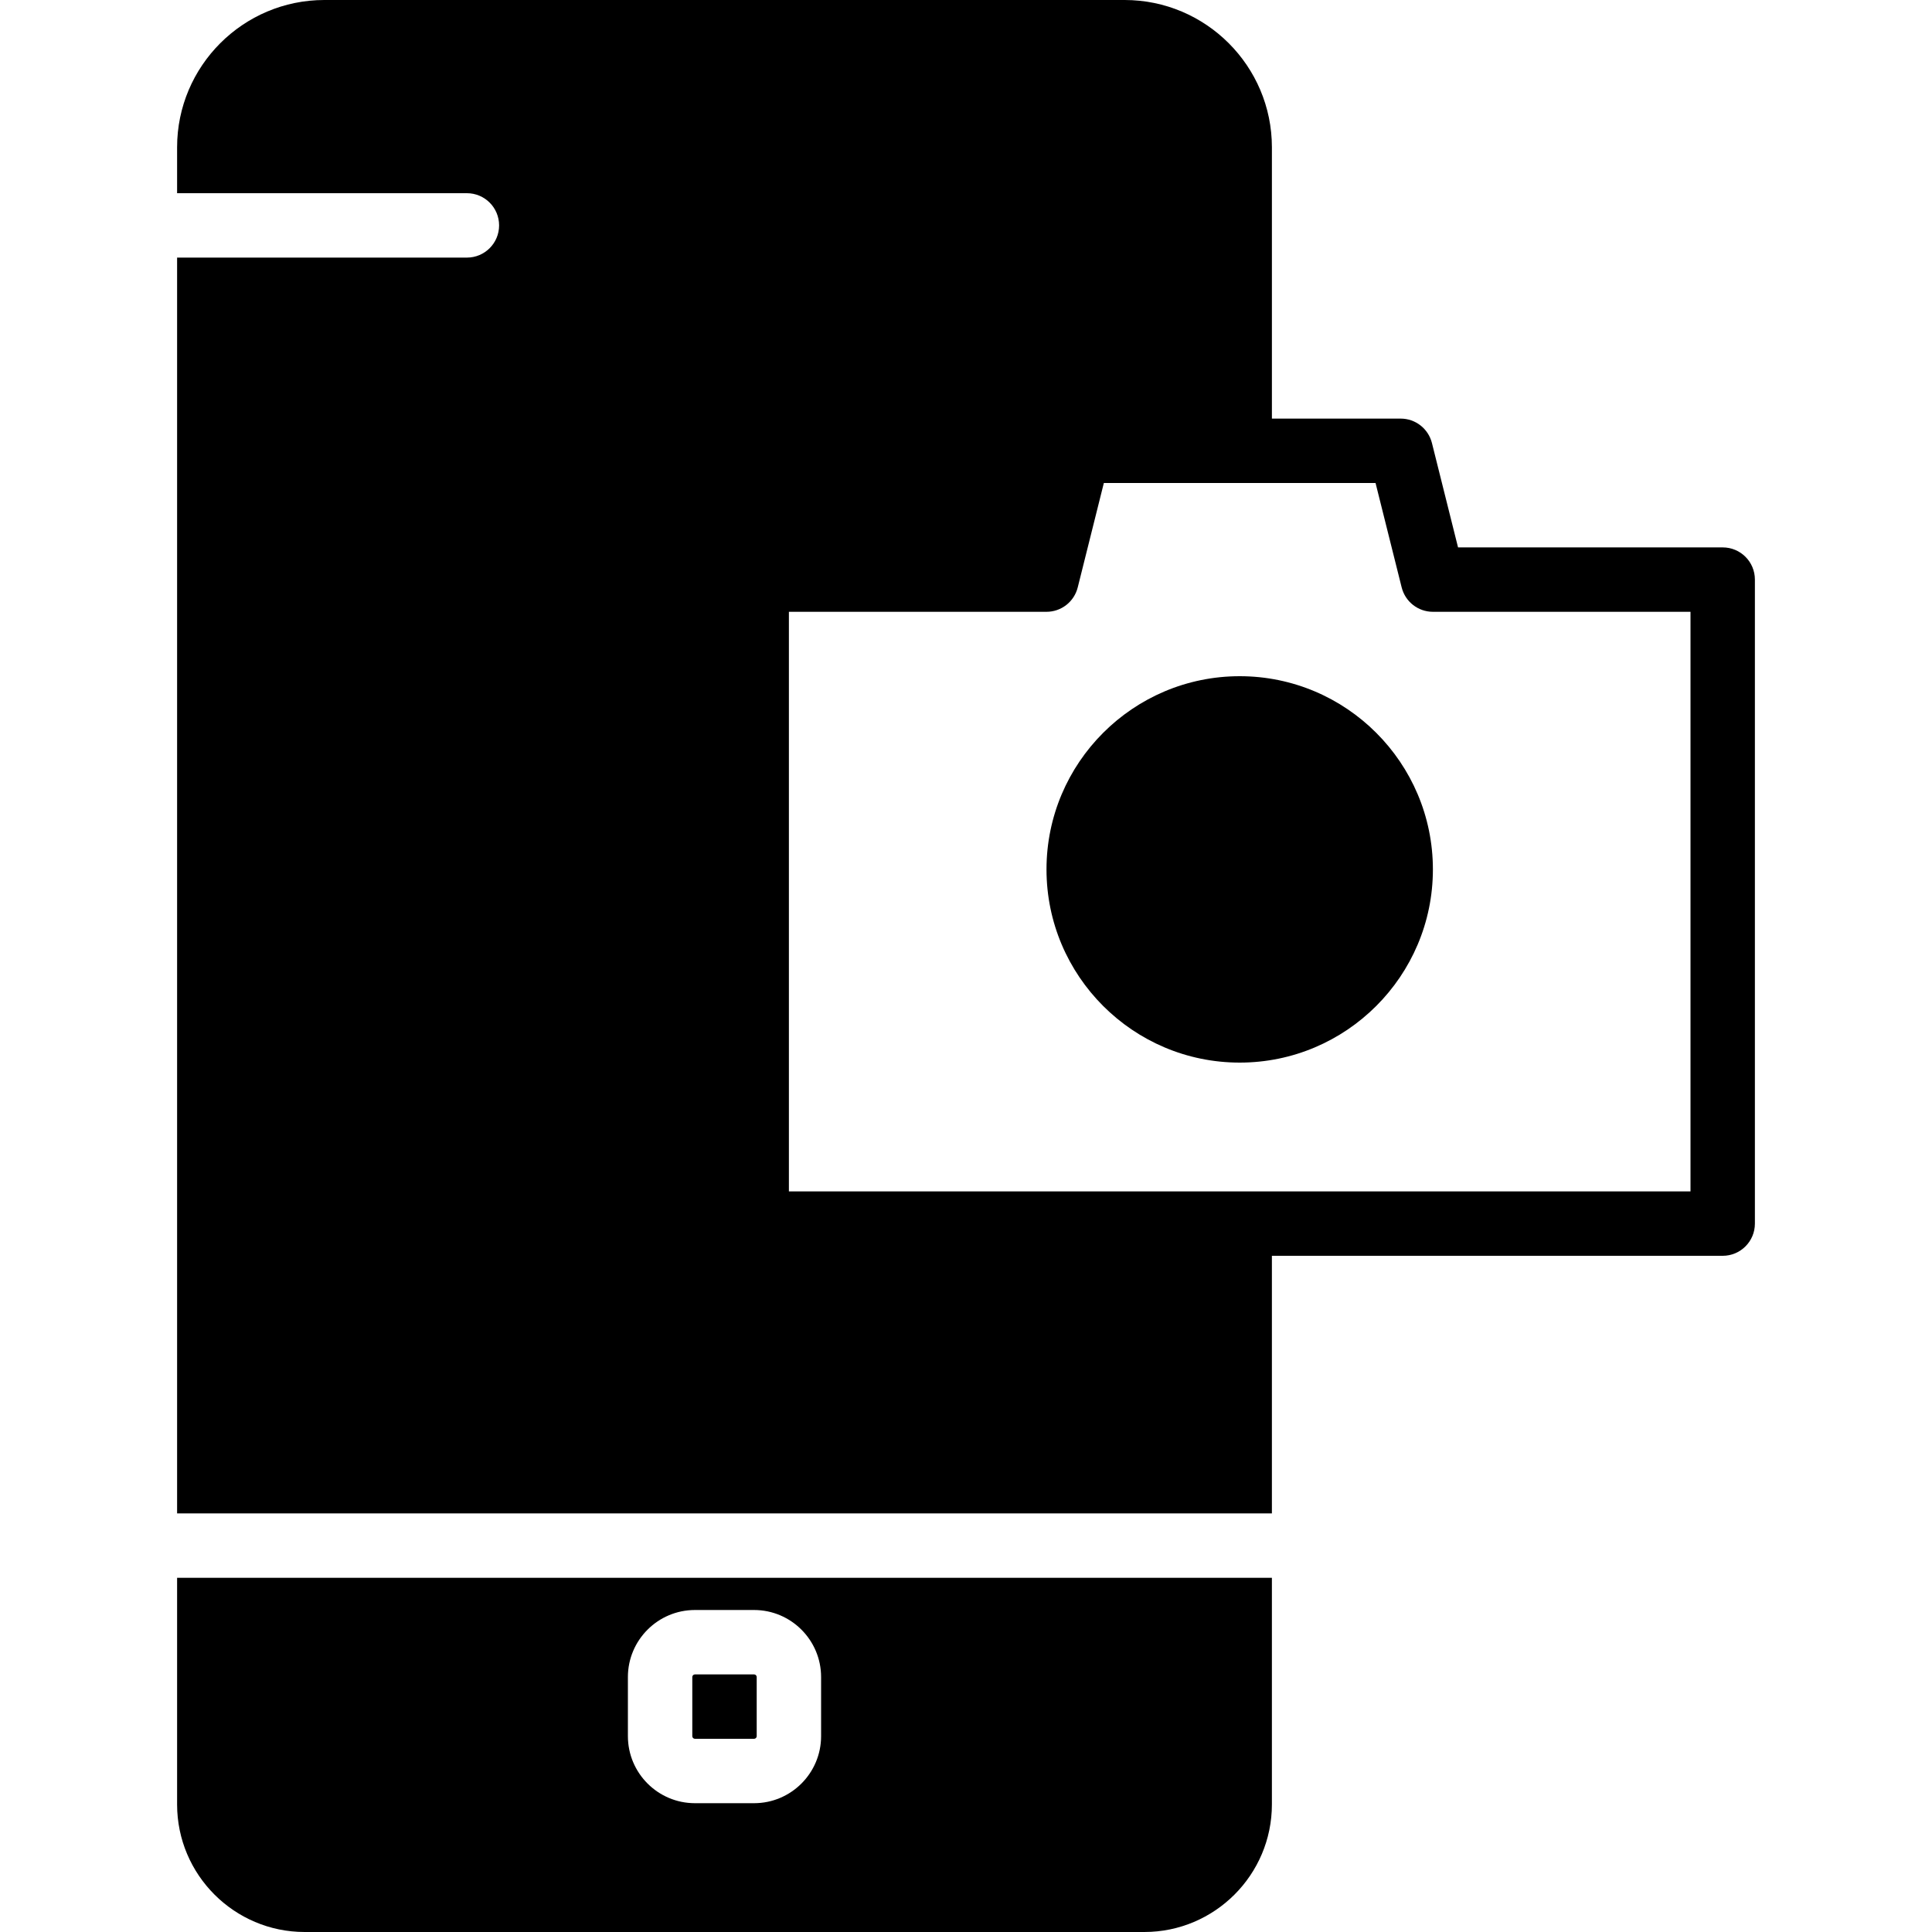 <?xml version="1.0" encoding="iso-8859-1"?>
<!-- Uploaded to: SVG Repo, www.svgrepo.com, Generator: SVG Repo Mixer Tools -->
<svg fill="#000000" height="800px" width="800px" version="1.1" id="Layer_1" xmlns="http://www.w3.org/2000/svg" xmlns:xlink="http://www.w3.org/1999/xlink" 
	 viewBox="0 0 512 512" xml:space="preserve">
<g>
	<g>
		<g>
			<path d="M456.533,145.067h-70.135l-6.92-27.665c-0.956-3.797-4.361-6.468-8.277-6.468h-34.133V39.031
				C337.067,17.51,319.556,0,298.035,0H85.965C64.444,0,46.933,17.51,46.933,39.031V51.2h76.8c4.719,0,8.533,3.814,8.533,8.533
				s-3.814,8.533-8.533,8.533h-76.8v332.8h290.133V332.8h119.467c4.719,0,8.533-3.814,8.533-8.533V153.6
				C465.067,148.881,461.252,145.067,456.533,145.067z M448,315.733H328.533H209.067v-153.6h68.267c3.917,0,7.322-2.662,8.277-6.468
				L292.531,128h36.002h36.002l6.921,27.665c0.956,3.806,4.361,6.468,8.277,6.468H448V315.733z"/>
			<path d="M328.533,179.2c-28.237,0-51.2,22.963-51.2,51.2s22.963,51.2,51.2,51.2s51.2-22.963,51.2-51.2
				S356.77,179.2,328.533,179.2z"/>
			<path d="M184.166,460.8h15.667c0.384,0,0.7-0.316,0.7-0.7v-15.667c0-0.384-0.316-0.7-0.7-0.7h-15.667c-0.384,0-0.7,0.316-0.7,0.7
				V460.1C183.467,460.484,183.782,460.8,184.166,460.8z"/>
			<path d="M46.933,478.191c0,18.645,15.164,33.809,33.809,33.809h222.515c18.645,0,33.809-15.164,33.809-33.809v-60.058H46.933
				V478.191z M166.4,444.433c0-9.796,7.97-17.766,17.766-17.766h15.667c9.796,0,17.766,7.97,17.766,17.766V460.1
				c0,9.796-7.97,17.766-17.766,17.766h-15.667c-9.796,0-17.766-7.97-17.766-17.766V444.433z"/>
		</g>
	</g>
</g>
</svg>
